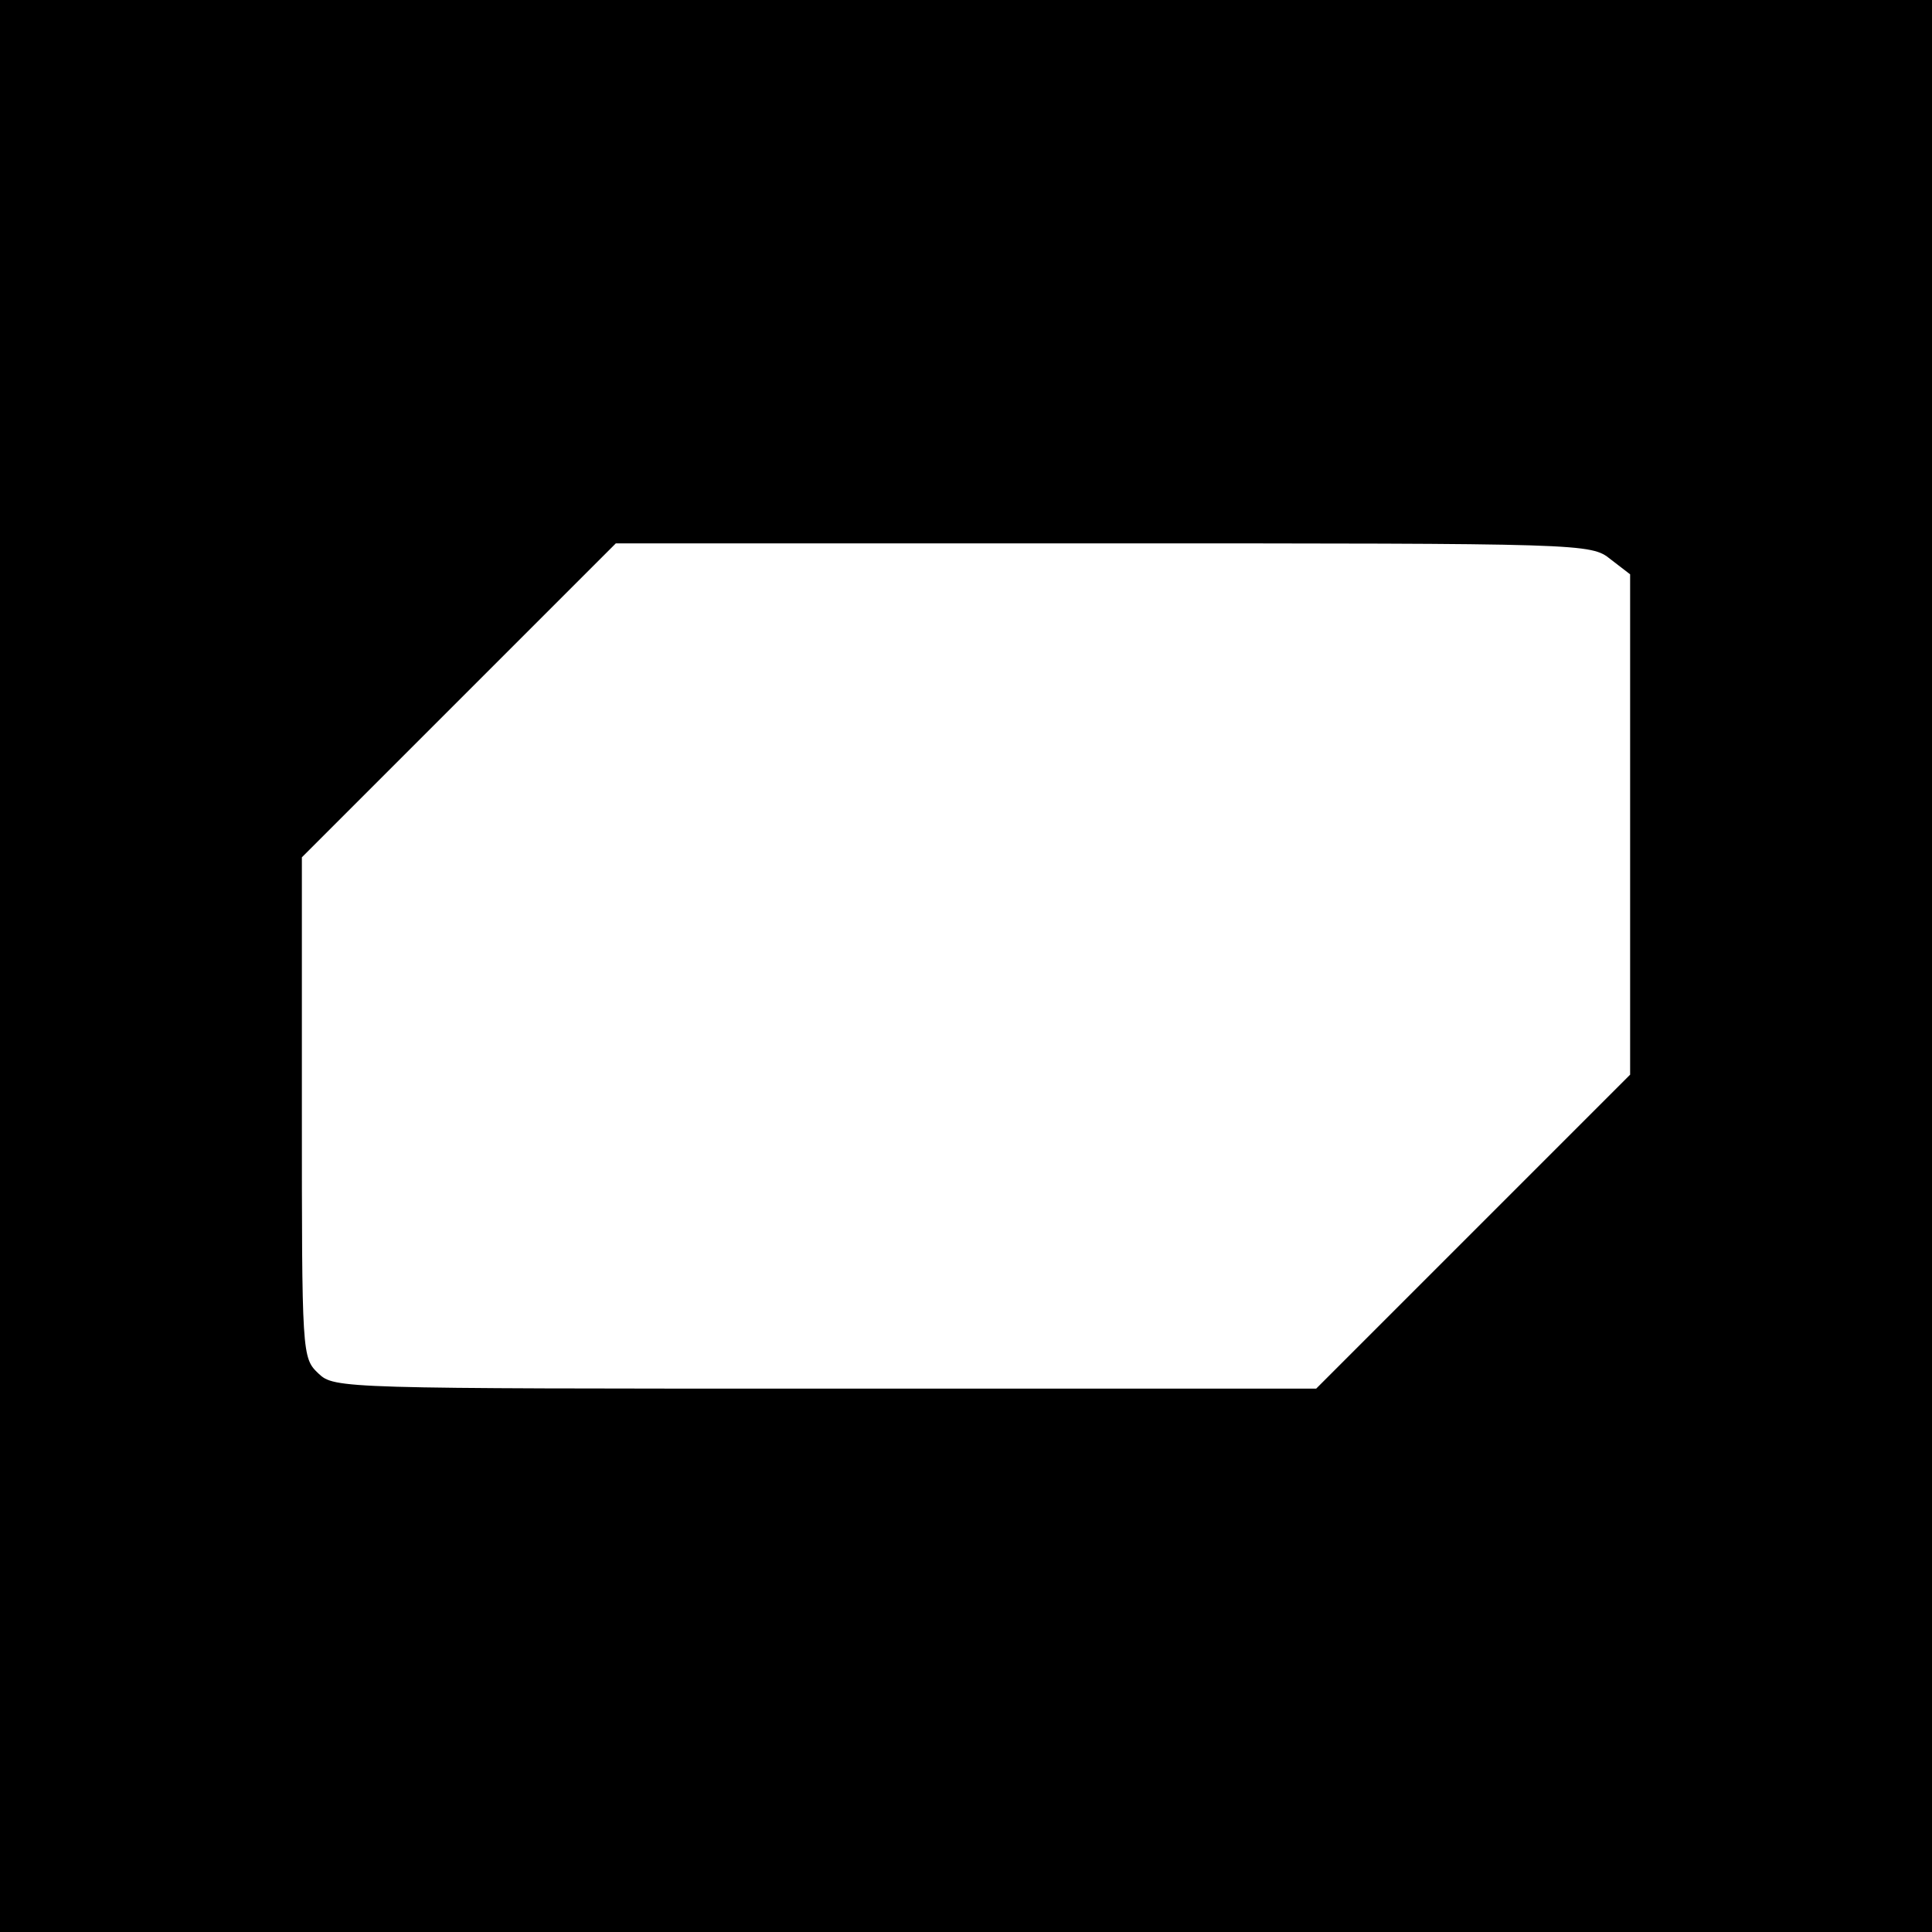 <?xml version="1.0" standalone="no"?>
<!DOCTYPE svg PUBLIC "-//W3C//DTD SVG 20010904//EN"
 "http://www.w3.org/TR/2001/REC-SVG-20010904/DTD/svg10.dtd">
<svg version="1.0" xmlns="http://www.w3.org/2000/svg"
 width="256pt" height="256pt" viewBox="0 0 256 256"
 preserveAspectRatio="xMidYMid meet">
<g transform="translate(0,256) scale(0.1,-0.1)"
fill="#000000" stroke="none">
<path d="M0 1280 l0 -1280 1280 0 1280 0 0 1280 0 1280 -1280 0 -1280 0 0
-1280z m2134 539 l26 -20 0 -332 0 -331 -208 -208 -208 -208 -650 0 c-641 0
-651 0 -672 20 -22 21 -22 24 -22 353 l0 331 208 208 208 208 645 0 c639 0
647 0 673 -21z"/>
</g>
</svg>
